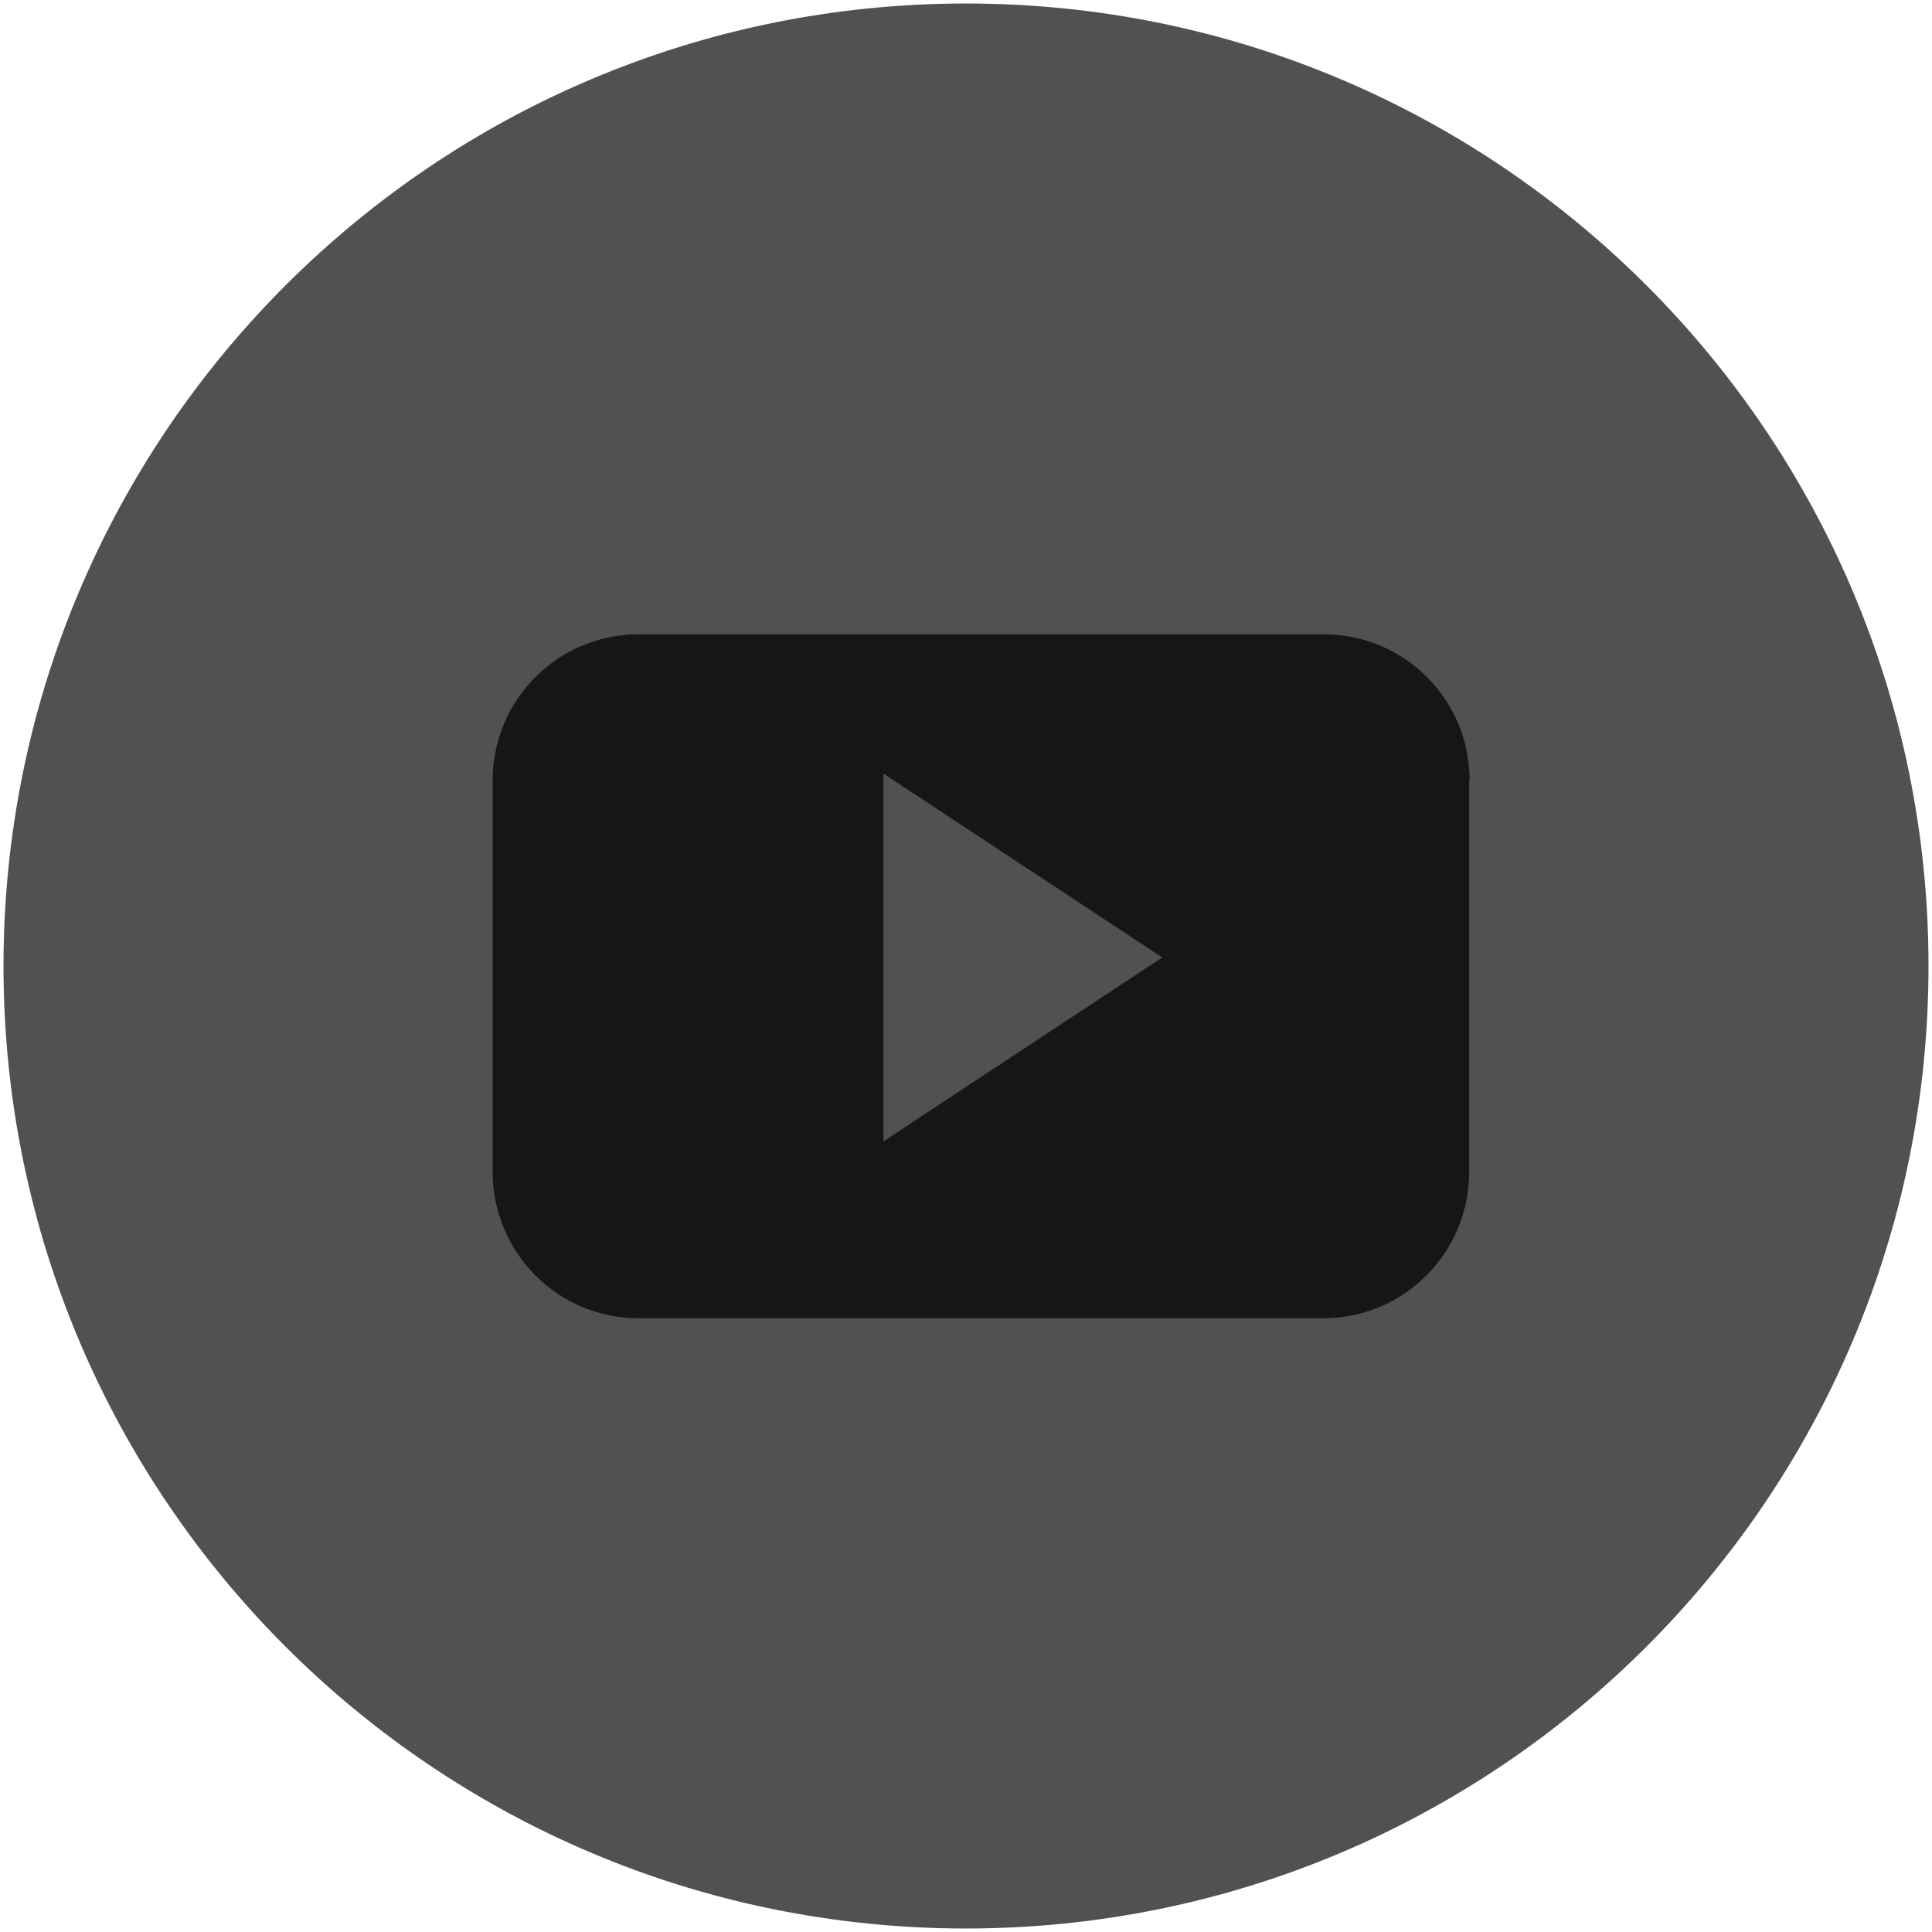 <?xml version="1.0" encoding="UTF-8"?>
<svg width="48px" height="48px" viewBox="0 0 48 48" version="1.1" xmlns="http://www.w3.org/2000/svg" xmlns:xlink="http://www.w3.org/1999/xlink">
    <title>youtube</title>
    <g id="Page-1" stroke="none" stroke-width="1" fill="none" fill-rule="evenodd">
        <g id="01-Startseite-V4-DARK" transform="translate(-657, -204)">
            <g id="Group-3" transform="translate(501, 204)">
                <g id="youtube" transform="translate(156, 0)">
                    <g id="Group" fill="#515151" fill-rule="nonzero">
                        <path d="M0.087,24 C0.087,10.795 10.795,0.087 24,0.087 C37.205,0.087 47.913,10.795 47.913,24 C47.913,37.205 37.205,47.913 24,47.913 C10.795,47.913 0.087,37.205 0.087,24 Z" id="Path"></path>
                    </g>
                    <path d="M36.511,19.383 C36.511,17.378 34.892,15.759 32.887,15.759 L15.865,15.759 C13.86,15.759 12.241,17.388 12.241,19.383 L12.241,29.118 C12.241,31.123 13.86,32.752 15.865,32.752 L32.877,32.752 C34.882,32.752 36.501,31.123 36.501,29.118 L36.501,19.383 L36.511,19.383 Z M21.947,28.357 L21.947,19.219 L28.877,23.788 L21.947,28.357 Z" id="YouTube__x28_alt_x29__2_" fill="#161616"></path>
                </g>
            </g>
        </g>
    </g>
</svg>